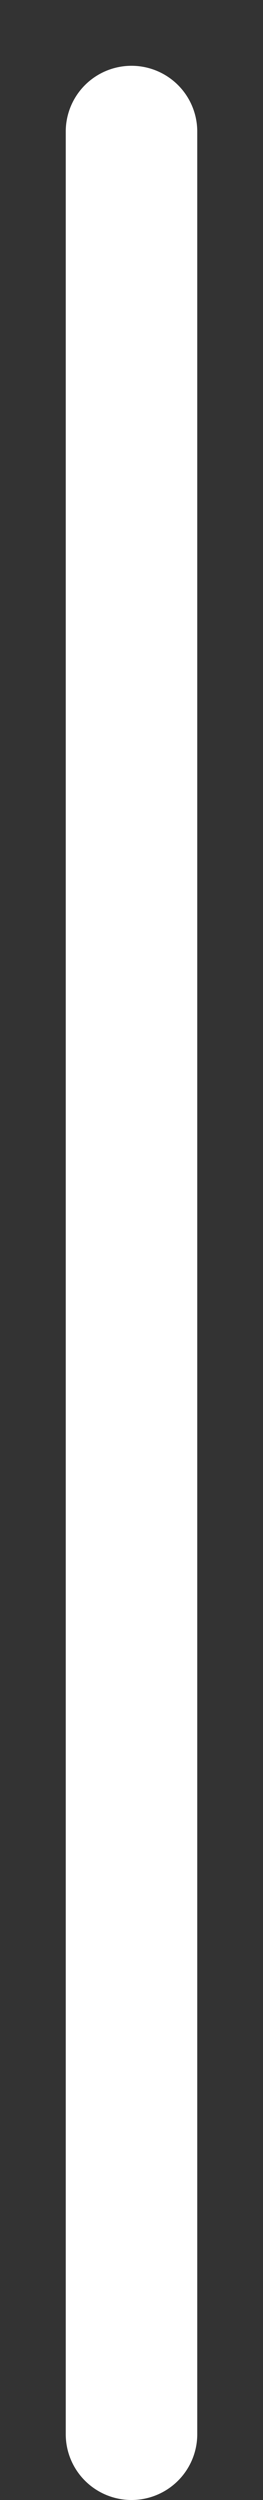 <?xml version="1.0" encoding="UTF-8"?> <svg xmlns="http://www.w3.org/2000/svg" width="2" height="19" viewBox="0 0 2 19" fill="none"><rect x="0" y="0" width="2" height="19" fill="#333333" stroke="none"/><path d="M1 1V18.5" stroke="white" stroke-linecap="round"></path></svg> 